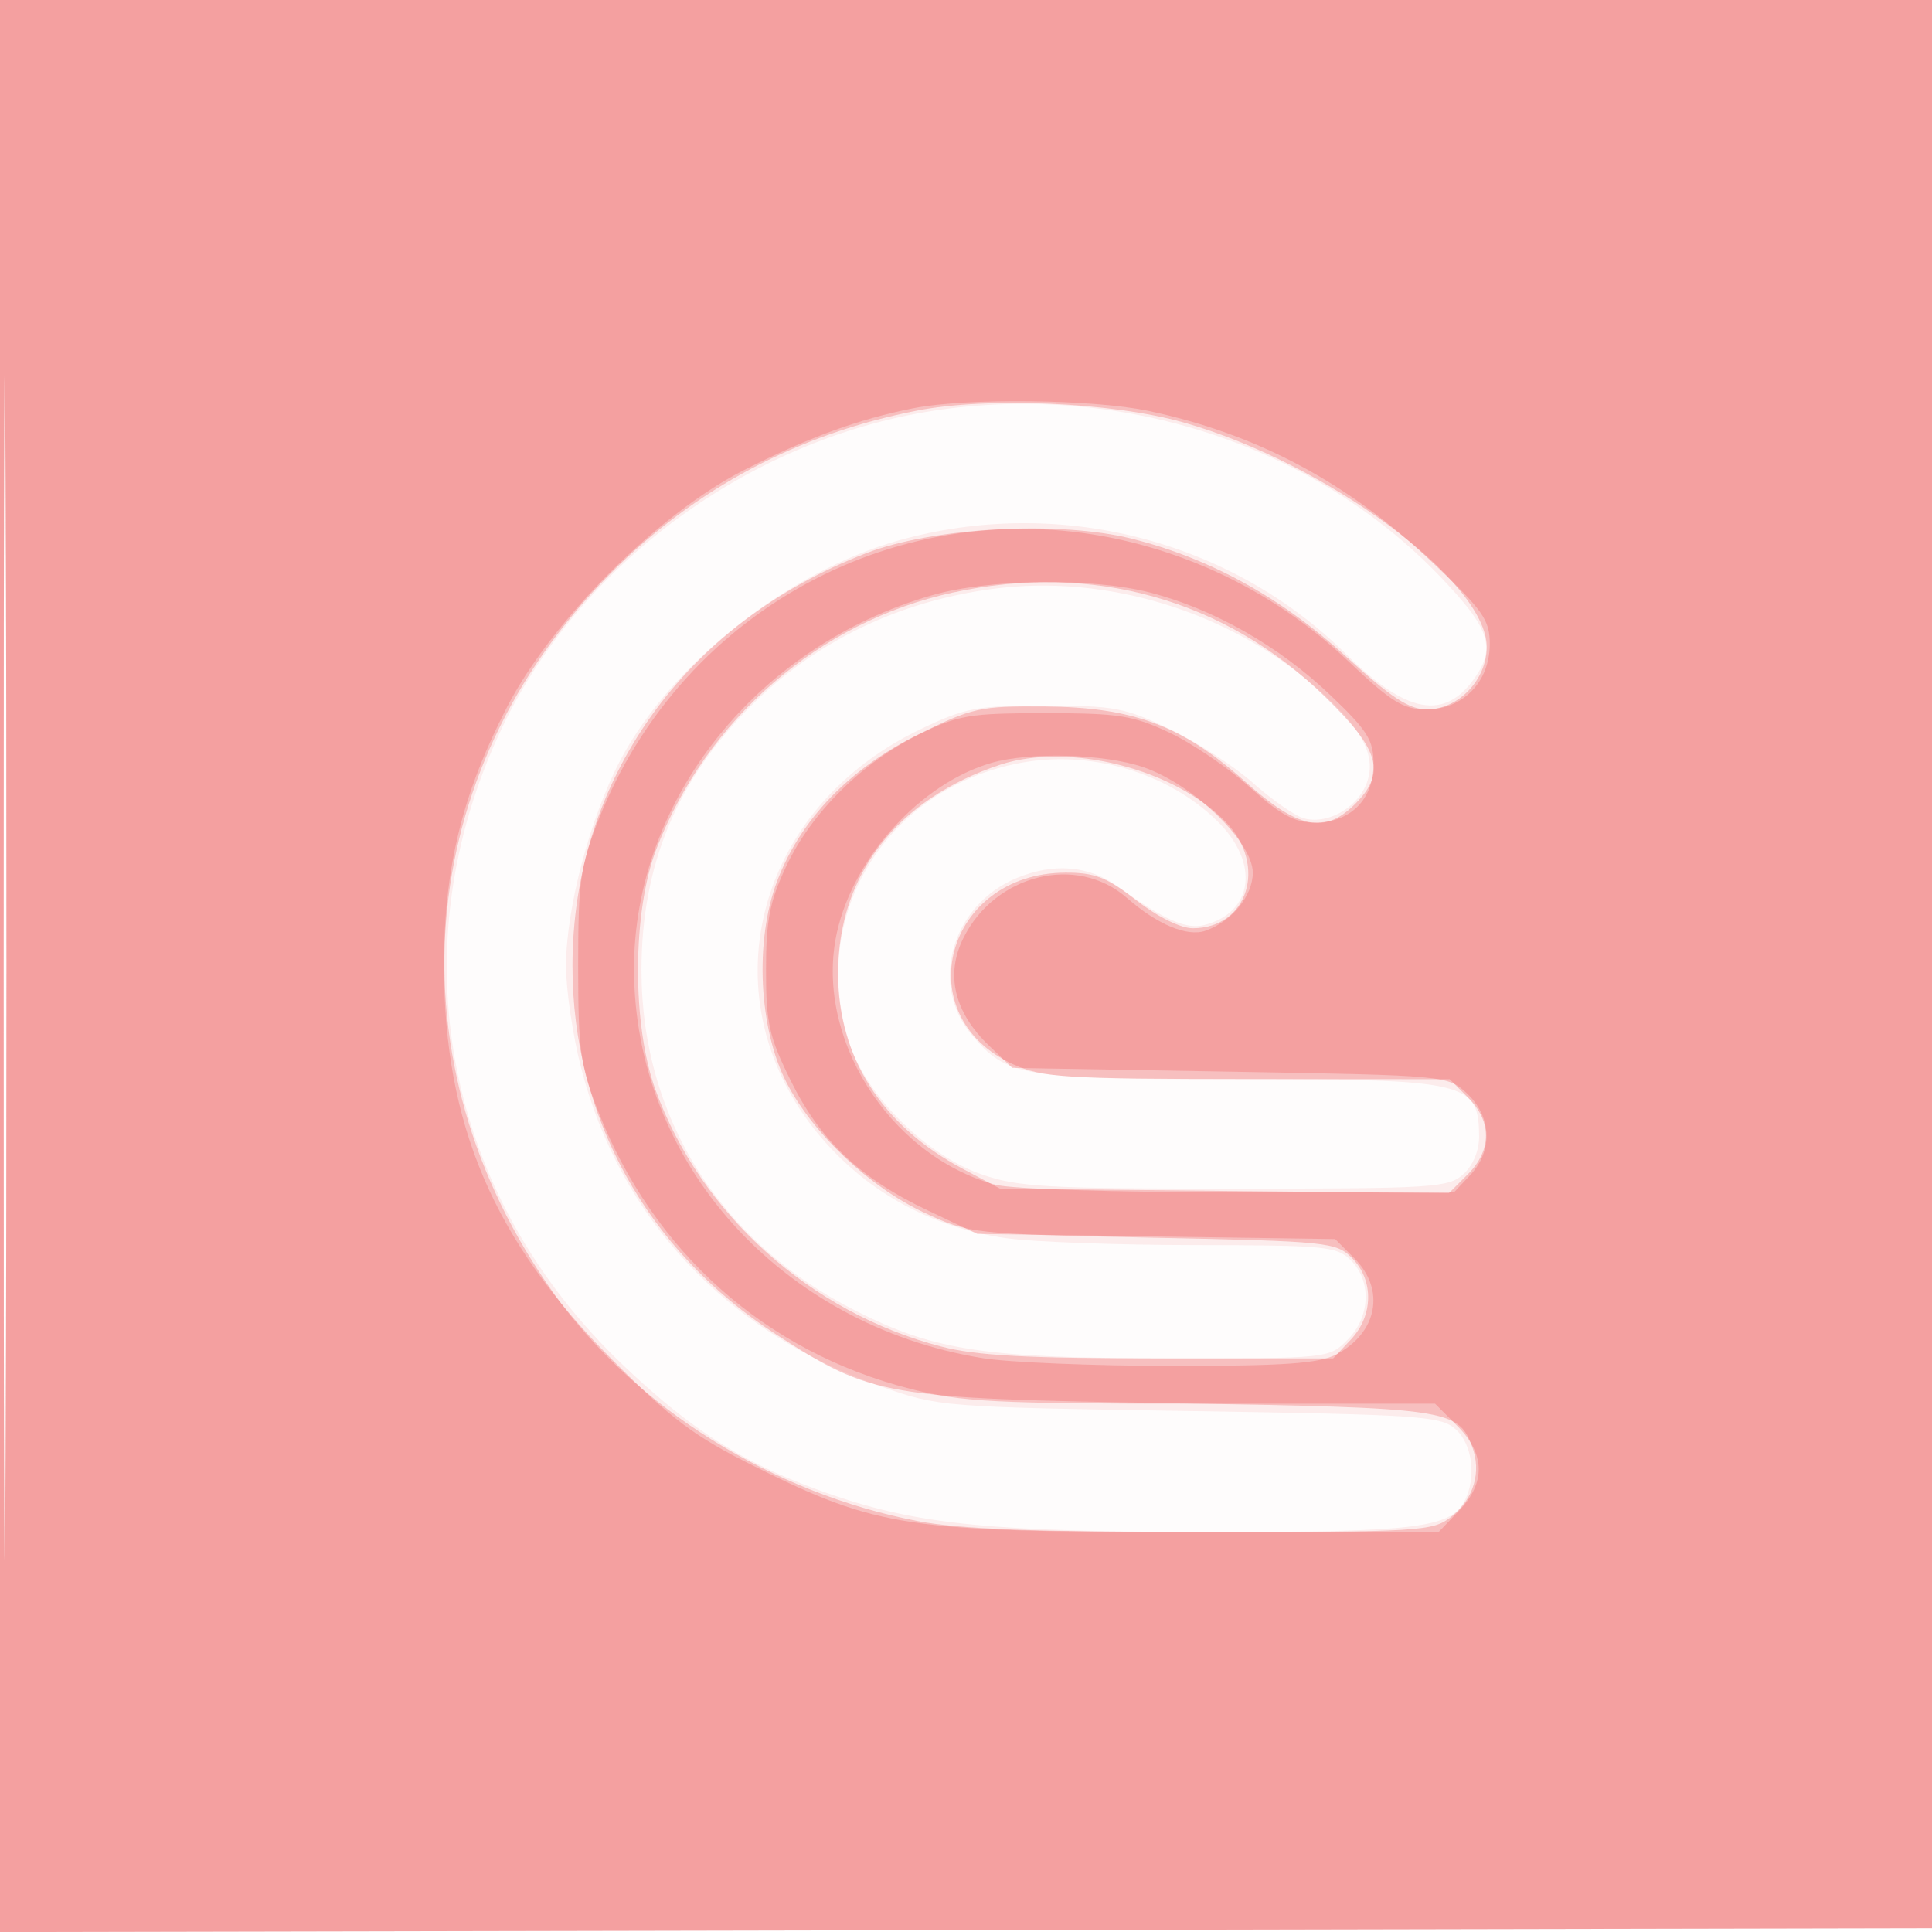 <svg xmlns="http://www.w3.org/2000/svg" width="256" height="256"><path fill-opacity=".016" d="M0 128.004v128.004l128.25-.254 128.25-.254.254-127.75L257.008 0H0v128.004m.485.496c0 70.4.119 99.053.265 63.672.146-35.38.146-92.98 0-128C.604 29.153.485 58.1.485 128.5" fill="#EC5454" fill-rule="evenodd"/><path fill-opacity=".095" d="M0 128.004v128.004l128.25-.254 128.25-.254.254-127.75L257.008 0H0v128.004m.485.496c0 70.4.119 99.053.265 63.672.146-35.38.146-92.98 0-128C.604 29.153.485 58.1.485 128.5M126.16 54.086c-25.277 3.023-48.816 19.703-59.573 42.212-14.028 29.356-7.773 62.12 16.187 84.792 9.331 8.83 16.328 13.154 27.465 16.975 11.596 3.978 21.452 4.935 50.836 4.935 26.433 0 31.09-.571 32.946-4.039 1.646-3.076 1.123-7.52-1.123-9.556-1.952-1.769-4.478-1.943-35.25-2.434-32.869-.524-33.213-.551-40.926-3.252-20.449-7.161-34.612-22.239-39.747-42.315C75.889 137.156 75 131.124 75 128c0-7.591 3.206-19.718 7.22-27.314 6.727-12.727 22.198-24.95 36.78-29.055 21.182-5.964 44.02-.167 59.401 15.079 7.949 7.878 13.019 8.812 16.998 3.131 2.855-4.077 1.987-6.613-4.624-13.497-16.093-16.759-40.447-25.148-64.615-22.258m5.34 23.95c-12.511 1.673-23.476 6.983-31.978 15.486C89.671 103.373 85 114.648 85 128.576c0 19.486 10.419 36.045 28.385 45.111 10.446 5.271 17.053 6.276 41.41 6.296 21.288.017 21.297.016 23.75-2.438 3.031-3.03 3.235-7.765.455-10.545-1.856-1.856-3.348-2.001-20.75-2.02-10.312-.011-21.559-.426-24.992-.923-8.669-1.254-16.333-5.036-22.306-11.009C93.159 135.255 98.526 107.84 122 96.61c5.934-2.839 7.371-3.11 16.5-3.11 9.13 0 10.565.271 16.5 3.11 3.575 1.711 8.525 4.91 11 7.108 2.475 2.199 5.461 4.3 6.635 4.671 3.02.952 7.028-1.162 8.376-4.416 1.51-3.646-.385-7.371-6.478-12.735-11.605-10.215-27.929-15.223-43.033-13.202m3.632 23.069c-17.93 3.41-28.213 20.562-22.456 37.458 2.332 6.843 10.166 14.532 17.356 17.034 4.873 1.696 8.53 1.903 33.612 1.903 26.273 0 28.285-.127 30.25-1.905 1.287-1.164 2.1-3.108 2.091-5-.036-7.236-1.547-7.595-31.951-7.595-28.742 0-30.594-.311-35.331-5.941-5.593-6.647-2.571-17.127 5.968-20.695 4.941-2.064 9.588-1.686 13.431 1.093 6.065 4.387 9.047 5.722 11.436 5.123 6.592-1.655 7.412-8.274 1.712-13.828-6.599-6.429-16.806-9.417-26.118-7.647" fill="#EC5454" fill-rule="evenodd"/><path fill-opacity=".295" d="M0 128.004v128.004l128.25-.254 128.25-.254.254-127.75L257.008 0H0v128.004m.485.496c0 70.4.119 99.053.265 63.672.146-35.38.146-92.98 0-128C.604 29.153.485 58.1.485 128.5M121.5 54.411c-15.765 3.083-29.301 10.268-40.558 21.529-26.347 26.357-29.385 64.862-7.533 95.485 10.796 15.129 28.898 26.434 48.258 30.138 5.498 1.052 15.616 1.437 37.786 1.437 28.683 0 30.41-.105 32.8-1.984 3.027-2.381 4.096-5.968 2.797-9.386-1.862-4.895-3.226-5.092-39.55-5.692-38.344-.634-39.965-.914-52.645-9.11-17.17-11.097-26.998-28.873-26.998-48.828 0-24.621 14.799-45.409 38.946-54.709 8.903-3.429 25.546-4.326 35.216-1.898 10.319 2.591 19.755 7.78 28.283 15.554 6.01 5.479 8.413 7.053 10.763 7.053 4.181 0 7.935-3.915 7.935-8.275 0-8.675-21.229-24.393-40.179-29.747-9.477-2.678-25.91-3.407-35.321-1.567m4.75 24.106c-17.716 3.848-32.641 16.761-39.278 33.983-3.196 8.292-3.25 23.295-.115 31.919 5.984 16.462 20.515 29.513 37.867 34.01 4.657 1.206 11.389 1.571 28.996 1.571h22.931l2.341-2.492c3.001-3.194 3.066-7.894.149-10.814-2.105-2.107-3.147-2.214-26.416-2.694-23.947-.494-24.294-.532-30.225-3.3-7.273-3.393-14.756-10.445-18.253-17.2-3.713-7.173-4.275-18.79-1.29-26.702 3.101-8.22 9.602-14.977 18.774-19.509 7.127-3.523 8.11-3.739 16.671-3.674 11.765.089 18.246 2.512 26.557 9.927 7.062 6.302 10.567 7.023 14.586 3.003 4.131-4.13 3.302-7.132-3.91-14.169-13.287-12.965-30.834-17.889-49.385-13.859m6.25 22.821c-13.651 4.524-21.456 14.586-21.456 27.662 0 11.058 5.796 20.157 16.456 25.836l5 2.664 29.741.305 29.74.304 2.51-2.509c3.181-3.181 3.202-6.998.054-10.145L192.091 143l-26.796-.022c-24.259-.02-27.195-.204-31.024-1.942-14.135-6.416-8.99-25.348 6.904-25.404 3.88-.014 5.48.611 9.414 3.676 2.816 2.193 5.845 3.692 7.464 3.692 7.284 0 9.905-8.303 4.427-14.02-6.796-7.095-20.834-10.672-29.98-7.642" fill="#EC5454" fill-rule="evenodd"/><path fill-opacity=".288" d="M0 128.004v128.004l128.25-.254 128.25-.254.254-127.75L257.008 0H0v128.004m.485.496c0 70.4.119 99.053.265 63.672.146-35.38.146-92.98 0-128C.604 29.153.485 58.1.485 128.5m120.59-74.413c-7.27 1.427-14.111 3.925-22.575 8.244-11.324 5.779-25.378 19.86-31.325 31.382-5.955 11.541-8.342 21.35-8.342 34.287 0 20.946 6.575 36.381 22.167 52.042 8.061 8.096 10.939 10.258 19 14.269 16.29 8.104 20.19 8.689 57.973 8.689h32.653l2.687-2.805c3.576-3.733 3.497-7.539-.236-11.272L190.154 186h-30.917c-27.516 0-31.767-.217-38.641-1.975-19.175-4.905-33.997-18.083-41.326-36.745-2.38-6.06-2.662-8.107-2.662-19.28 0-11.173.282-13.22 2.662-19.28 11.264-28.681 41.525-44.317 71.121-36.748 10.628 2.718 20.23 8.028 28.239 15.615 5.764 5.46 7.308 6.413 10.395 6.413 4.835 0 8.375-3.663 8.375-8.664 0-3.192-.866-4.431-7.497-10.723-11.23-10.654-23.298-17.105-37.717-20.161-7.296-1.547-24.085-1.743-31.111-.365M123.5 78.87c-23.212 6.681-39.526 27.157-39.488 49.562.043 25.563 19.431 47.188 46.201 51.533 3.458.561 14.747 1.023 25.087 1.027 14.823.006 19.417-.311 21.72-1.502 5.501-2.845 6.599-8.598 2.435-12.762l-2.544-2.545-23.706-.341-23.705-.342-6.623-3.138c-8.91-4.222-14.202-9.245-18.117-17.199-2.859-5.806-3.26-7.608-3.259-14.642 0-6.609.472-9.028 2.681-13.741 3.311-7.066 10.068-13.774 17.601-17.473 5.213-2.559 6.687-2.807 16.717-2.807 9.765 0 11.618.292 16.5 2.597 3.025 1.429 7.816 4.691 10.647 7.25 4.009 3.624 5.902 4.653 8.561 4.653 4.724 0 7.792-3.056 7.792-7.762 0-3.19-.782-4.429-5.828-9.23-6.736-6.41-15.327-11.292-23.714-13.477-7.709-2.008-21.361-1.848-28.958.339m7.865 22.219c-9.334 2.705-18.223 12.448-20.454 22.419-3.079 13.756 6.783 29.535 20.912 33.459 2.105.585 15.89 1.024 32.253 1.027l28.575.006 2.175-2.314c2.997-3.191 2.827-7.723-.404-10.762-2.578-2.423-2.585-2.424-31.437-2.924l-28.858-.5-3.086-2.958c-4.583-4.395-5.781-9.362-3.42-14.181 4.17-8.51 15.055-11.219 21.686-5.396 4.034 3.541 8.025 5.209 10.434 4.358 3.485-1.231 6.259-4.634 6.259-7.681 0-4.108-7.928-11.748-14.522-13.995-5.184-1.766-15.004-2.039-20.113-.558" fill="#EC5454" fill-rule="evenodd"/></svg>